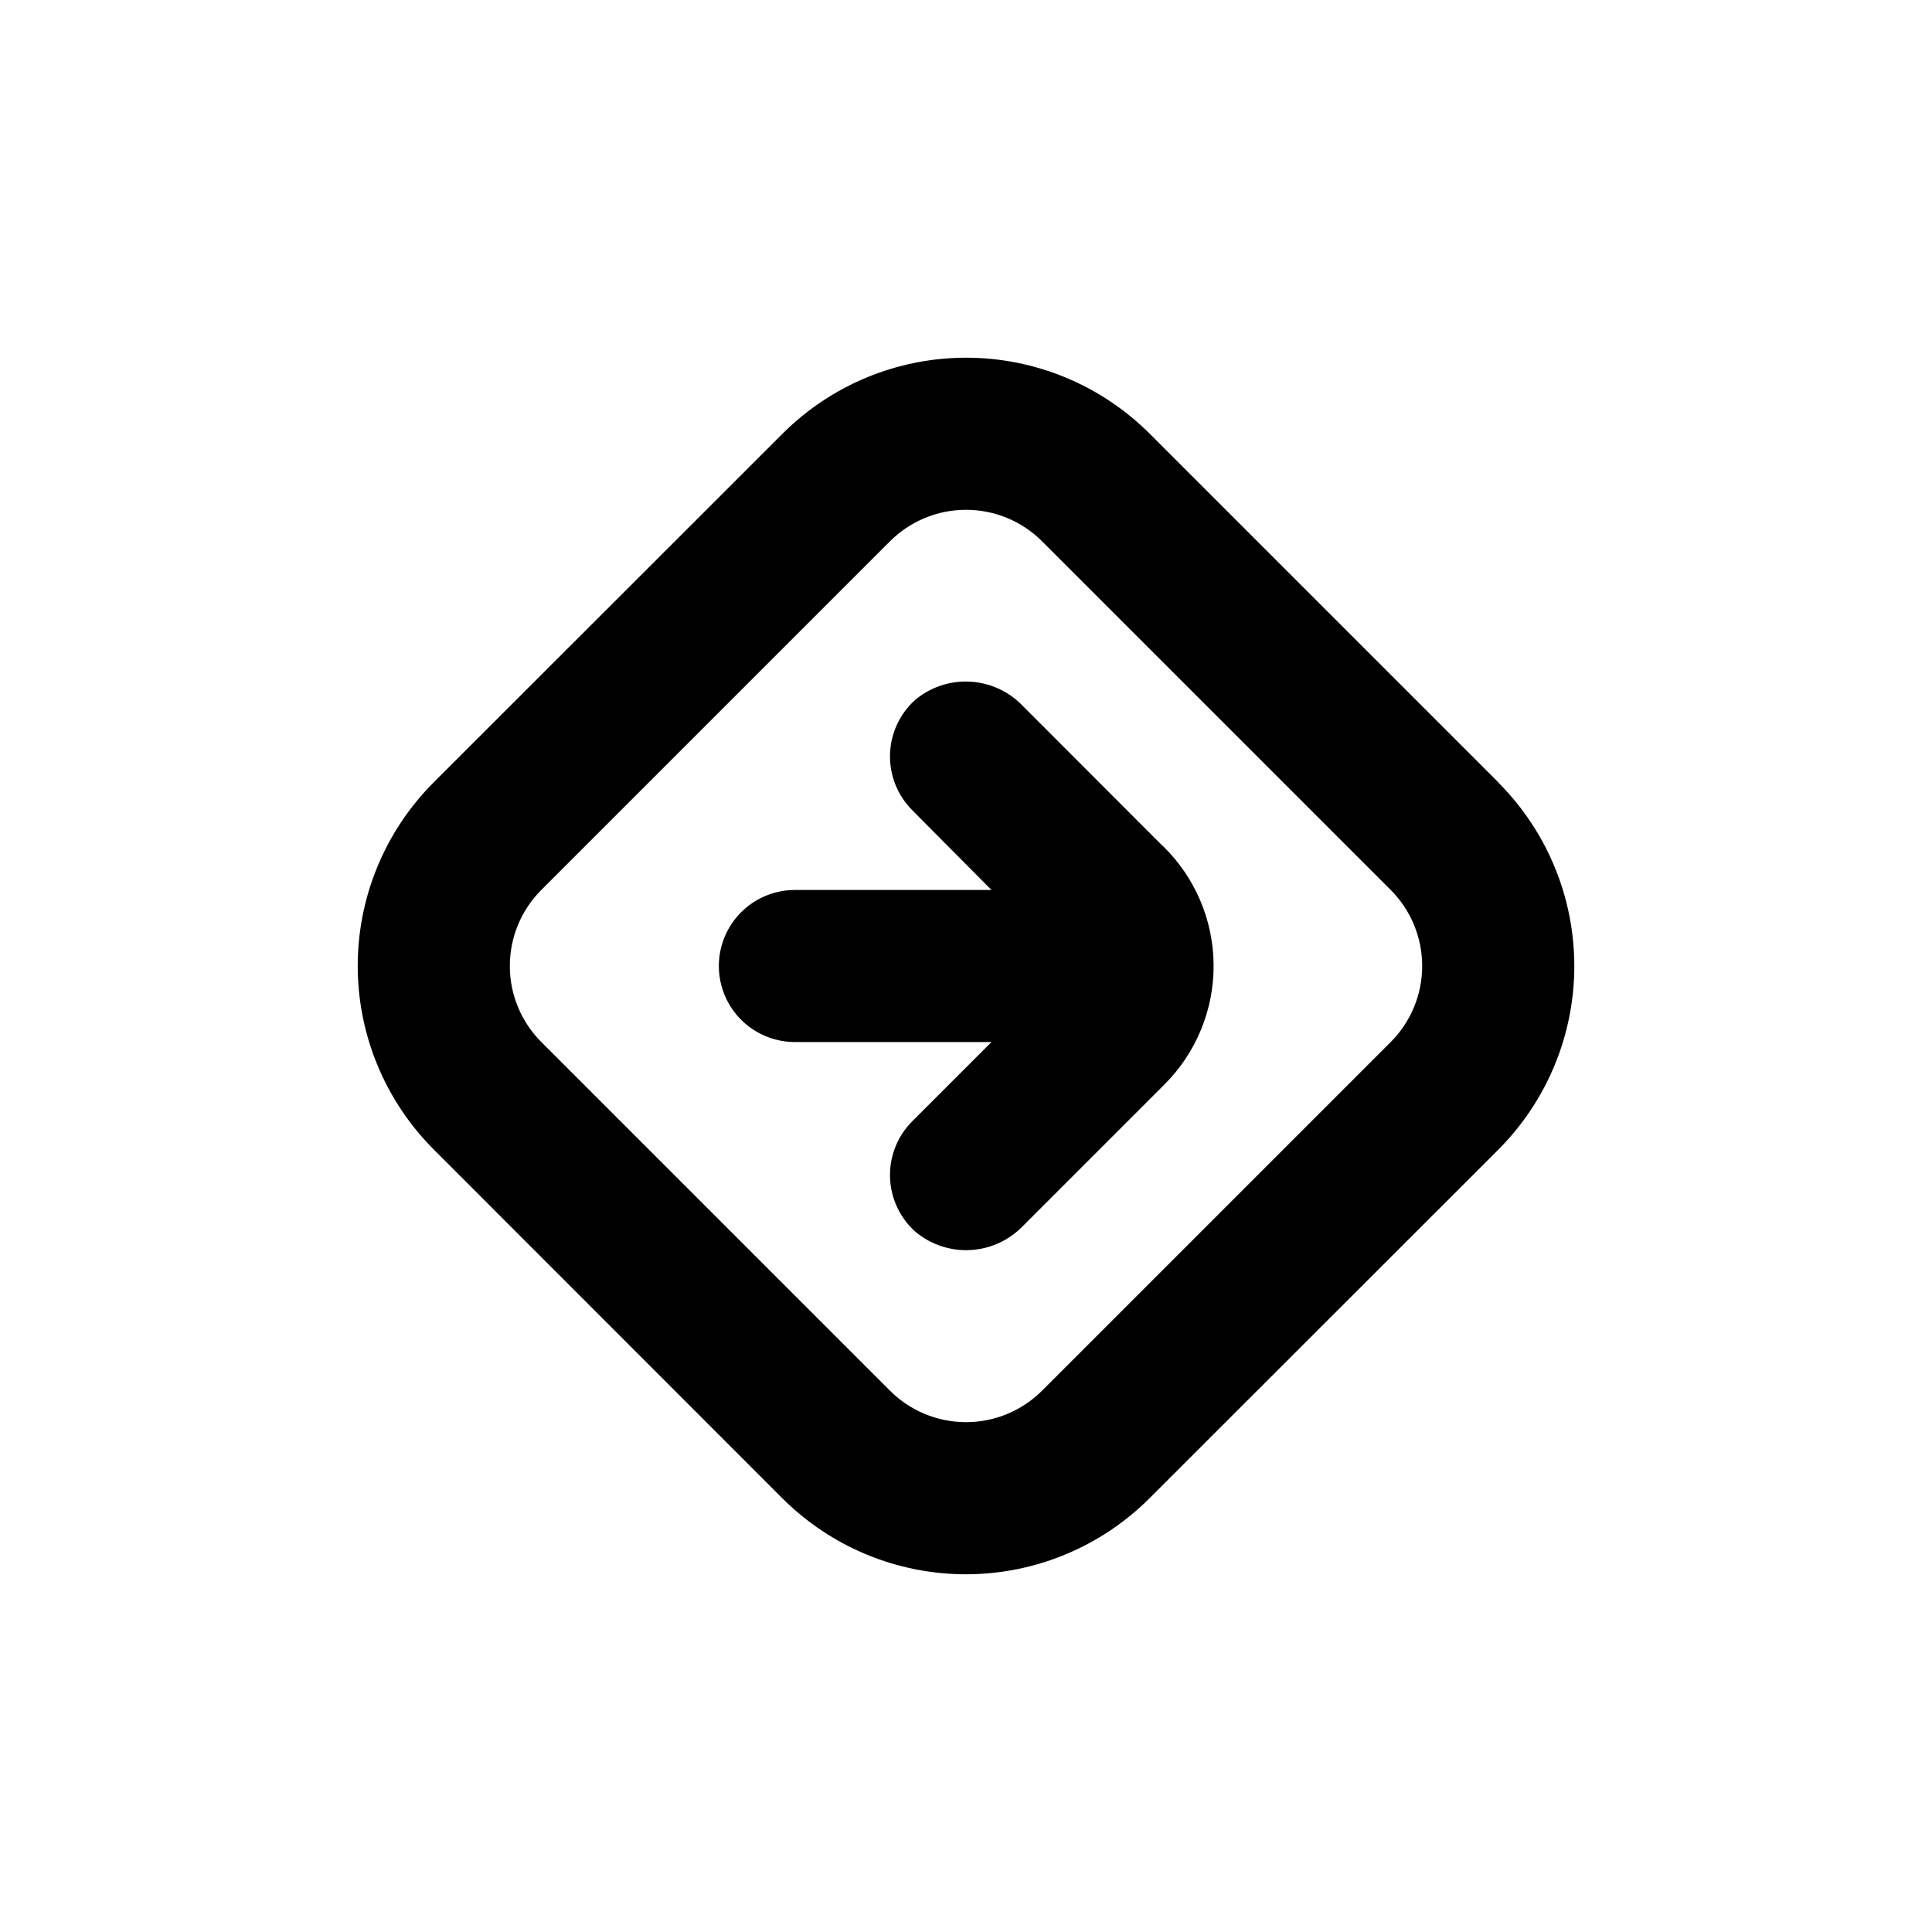 <?xml version="1.0" encoding="UTF-8"?>
<!-- Uploaded to: ICON Repo, www.iconrepo.com, Generator: ICON Repo Mixer Tools -->
<svg fill="#000000" width="800px" height="800px" version="1.1" viewBox="144 144 512 512" xmlns="http://www.w3.org/2000/svg">
 <g>
  <path d="m541.07 351.33-92.398-92.398c-12.906-12.895-30.402-20.137-48.645-20.137-18.242 0-35.738 7.242-48.641 20.137l-92.449 92.398c-12.895 12.902-20.137 30.398-20.137 48.641 0 18.242 7.242 35.738 20.137 48.645l92.398 92.449c12.902 12.891 30.398 20.137 48.641 20.137 18.242 0 35.738-7.246 48.645-20.137l92.449-92.398c12.891-12.906 20.137-30.402 20.137-48.645 0-18.242-7.246-35.738-20.137-48.641zm-28.516 68.82-92.398 92.398c-5.348 5.34-12.598 8.34-20.152 8.34-7.559 0-14.809-3-20.152-8.34l-92.398-92.398c-5.344-5.348-8.344-12.598-8.344-20.152 0-7.559 3-14.809 8.344-20.152l92.398-92.398c5.344-5.344 12.594-8.344 20.152-8.344 7.555 0 14.805 3 20.152 8.344l92.398 92.398c5.34 5.344 8.34 12.594 8.34 20.152 0 7.555-3 14.805-8.34 20.152z"/>
  <path d="m452.09 368.16-36.98-37.027c-3.66-3.859-8.648-6.176-13.953-6.484-5.309-0.309-10.531 1.414-14.613 4.82-4.113 3.691-6.527 8.914-6.68 14.438-0.152 5.523 1.973 10.871 5.875 14.785l21.008 21.16h-52.094c-7.199 0-13.852 3.84-17.453 10.074s-3.602 13.918 0 20.152 10.254 10.078 17.453 10.078h52.094l-21.008 21.008c-3.902 3.914-6.027 9.258-5.875 14.781 0.152 5.527 2.566 10.746 6.68 14.438 4.062 3.426 9.277 5.176 14.582 4.894 5.305-0.281 10.305-2.57 13.984-6.402l37.434-37.434c8.438-8.391 13.152-19.824 13.074-31.727-0.074-11.898-4.934-23.27-13.477-31.555z"/>
 </g>
</svg>
